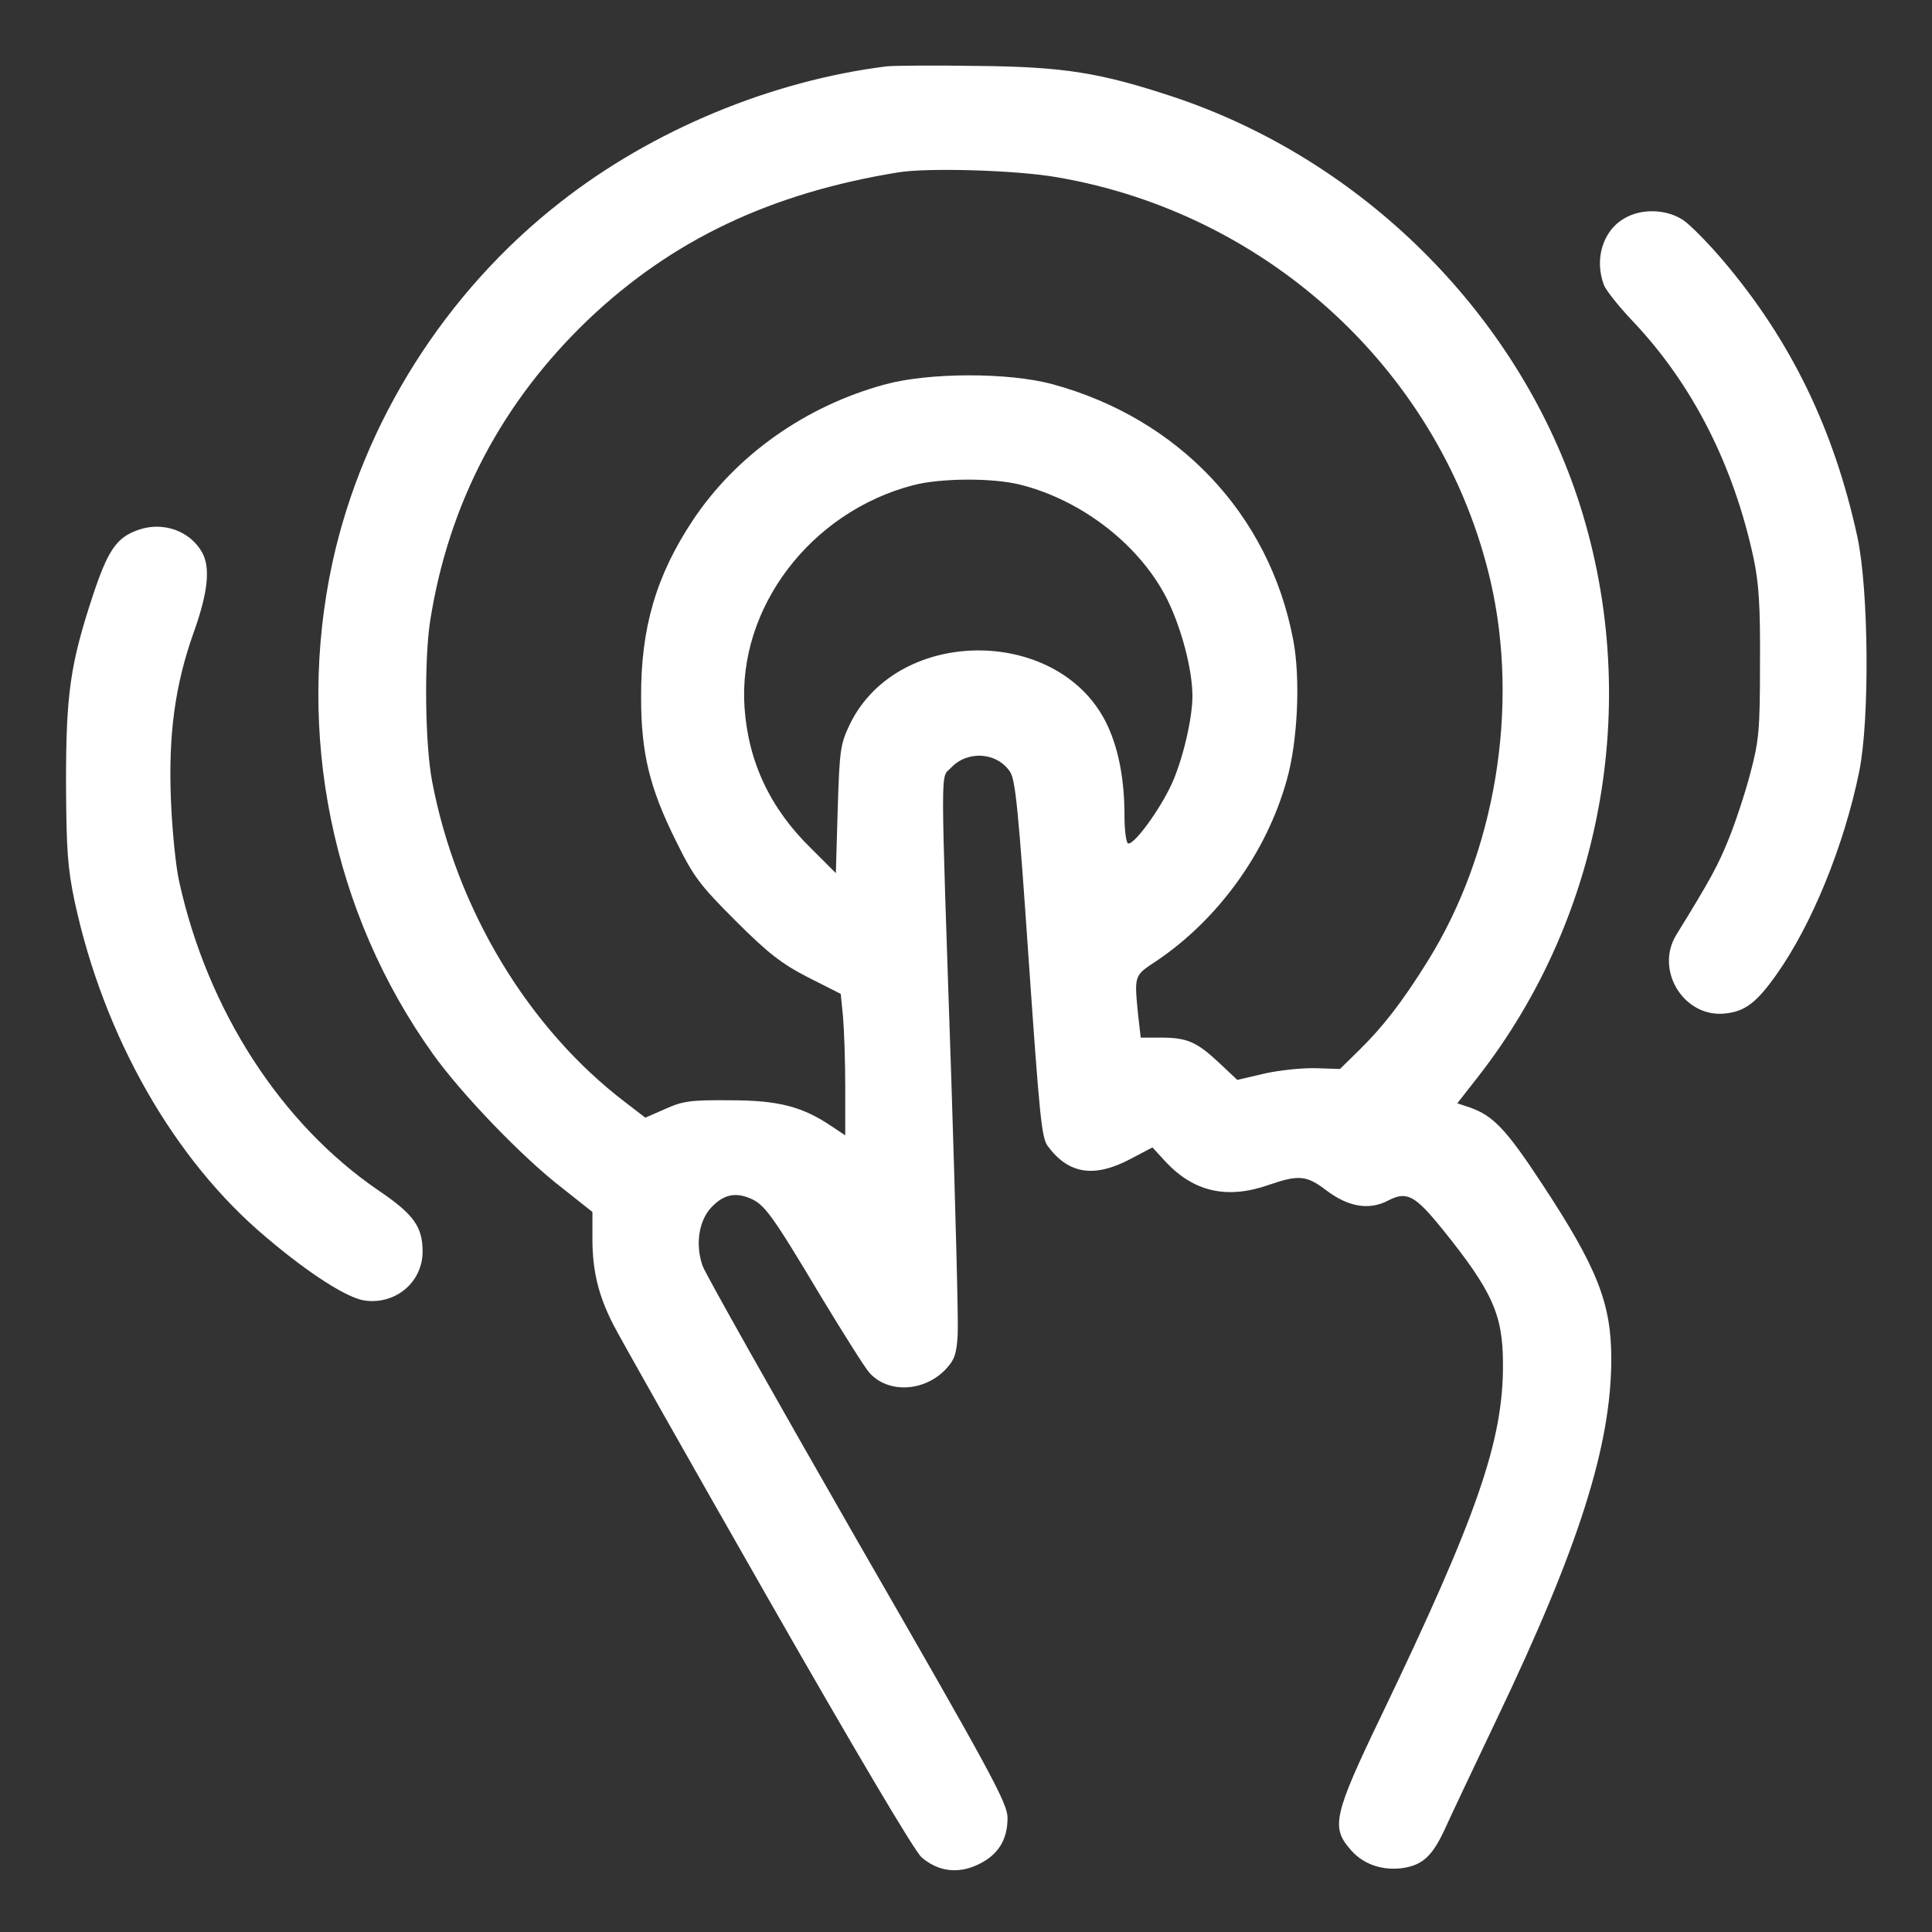<svg width="30" height="30" viewBox="0 0 30 30" fill="none" xmlns="http://www.w3.org/2000/svg">
<rect x="0" y="0" width="30" height="30" fill="#333333" stroke="none"/>
<path d="M13.77 1.03C11.977 1.253 10.125 2.021 8.701 3.14C6.914 4.534 5.637 6.562 5.162 8.735C4.588 11.39 5.156 14.173 6.721 16.364C7.16 16.98 8.104 17.964 8.719 18.439L9.199 18.819V19.235C9.199 19.733 9.293 20.12 9.522 20.566C9.609 20.741 10.682 22.64 11.906 24.784C13.272 27.175 14.197 28.739 14.309 28.839C14.566 29.062 14.877 29.103 15.193 28.95C15.498 28.804 15.645 28.569 15.645 28.23C15.645 28.001 15.41 27.567 13.318 23.935C12.041 21.708 10.957 19.786 10.91 19.657C10.793 19.323 10.852 18.954 11.045 18.749C11.232 18.55 11.414 18.509 11.649 18.608C11.871 18.702 11.988 18.86 12.744 20.126C13.096 20.706 13.43 21.239 13.5 21.316C13.787 21.638 14.344 21.614 14.678 21.269C14.818 21.122 14.854 21.034 14.871 20.724C14.883 20.524 14.836 18.737 14.772 16.757C14.602 11.694 14.602 12.099 14.766 11.923C15.024 11.648 15.48 11.677 15.686 11.987C15.768 12.116 15.815 12.585 15.973 14.899C16.143 17.337 16.172 17.671 16.272 17.8C16.594 18.233 16.992 18.292 17.549 17.999L17.895 17.817L18.1 18.04C18.539 18.509 19.055 18.626 19.705 18.398C20.162 18.239 20.291 18.251 20.59 18.48C20.936 18.743 21.258 18.796 21.551 18.644C21.844 18.491 21.967 18.556 22.395 19.083C23.174 20.05 23.338 20.413 23.338 21.181C23.344 22.37 22.939 23.536 21.451 26.636C20.701 28.194 20.666 28.376 20.977 28.728C21.176 28.956 21.48 29.056 21.809 29.003C22.102 28.95 22.248 28.81 22.442 28.388C22.529 28.194 22.893 27.427 23.244 26.689C24.516 24.028 25.02 22.446 25.02 21.099C25.02 20.237 24.803 19.687 23.947 18.386C23.385 17.53 23.186 17.325 22.822 17.196L22.629 17.132L22.945 16.728C24.926 14.196 25.512 10.774 24.492 7.716C23.531 4.845 21.141 2.478 18.223 1.505C17.092 1.13 16.523 1.036 15.176 1.024C14.514 1.013 13.881 1.019 13.77 1.03ZM16.418 2.753C19.729 3.321 22.401 5.817 23.145 9.023C23.596 10.98 23.221 13.241 22.166 14.929C21.768 15.568 21.475 15.943 21.1 16.312L20.807 16.599L20.438 16.587C20.233 16.581 19.875 16.616 19.641 16.669L19.213 16.769L18.926 16.499C18.58 16.177 18.434 16.112 18.023 16.112H17.713L17.672 15.755C17.613 15.146 17.608 15.151 17.947 14.929C18.908 14.284 19.664 13.247 19.98 12.116C20.151 11.519 20.197 10.534 20.08 9.931C19.711 7.991 18.305 6.497 16.336 5.964C15.656 5.782 14.426 5.782 13.74 5.97C12.51 6.304 11.432 7.066 10.758 8.079C10.19 8.935 9.949 9.749 9.955 10.833C9.955 11.7 10.09 12.245 10.5 13.066C10.77 13.616 10.869 13.745 11.42 14.296C11.924 14.8 12.135 14.964 12.545 15.175L13.055 15.433L13.09 15.784C13.107 15.972 13.125 16.47 13.125 16.88V17.63L12.914 17.489C12.463 17.185 12.094 17.085 11.338 17.085C10.723 17.079 10.6 17.097 10.33 17.22L10.02 17.355L9.715 17.12C8.203 15.972 7.084 14.114 6.709 12.128C6.598 11.542 6.586 10.241 6.68 9.638C6.967 7.816 7.793 6.245 9.135 4.962C10.436 3.726 11.965 2.999 13.945 2.677C14.402 2.601 15.797 2.642 16.418 2.753ZM15.85 7.528C16.817 7.774 17.713 8.478 18.129 9.316C18.352 9.773 18.516 10.405 18.516 10.81C18.516 11.161 18.363 11.806 18.193 12.175C18.012 12.573 17.596 13.142 17.514 13.095C17.484 13.071 17.461 12.884 17.461 12.667C17.461 12.116 17.373 11.648 17.203 11.278C16.494 9.726 13.957 9.702 13.201 11.237C13.049 11.554 13.037 11.63 13.008 12.562L12.979 13.558L12.598 13.177C11.959 12.556 11.619 11.829 11.561 10.985C11.455 9.439 12.586 7.95 14.18 7.534C14.607 7.423 15.416 7.417 15.85 7.528Z" fill="white"/>
<path d="M25.214 3.396C24.886 3.589 24.757 4.029 24.904 4.421C24.933 4.504 25.138 4.761 25.361 4.996C26.281 5.968 26.919 7.222 27.23 8.67C27.312 9.062 27.335 9.414 27.329 10.31C27.329 11.347 27.312 11.505 27.177 12.015C27.095 12.326 26.943 12.783 26.843 13.029C26.679 13.433 26.568 13.644 26.029 14.517C25.689 15.074 26.158 15.818 26.802 15.736C27.101 15.701 27.277 15.566 27.581 15.138C28.132 14.365 28.636 13.129 28.87 11.98C29.035 11.166 29.017 9.15 28.841 8.336C28.478 6.666 27.81 5.289 26.761 4.052C26.533 3.783 26.251 3.496 26.14 3.42C25.876 3.244 25.484 3.232 25.214 3.396Z" fill="white"/>
<path d="M2.139 8.231C1.811 8.348 1.676 8.541 1.441 9.25C1.09 10.317 1.025 10.774 1.025 12.156C1.031 13.205 1.049 13.475 1.16 14.002C1.611 16.094 2.701 18.01 4.131 19.211C4.793 19.774 5.396 20.16 5.666 20.195C6.146 20.26 6.562 19.908 6.562 19.434C6.562 19.047 6.422 18.854 5.877 18.485C4.365 17.453 3.223 15.69 2.783 13.692C2.73 13.463 2.672 12.883 2.654 12.414C2.613 11.406 2.719 10.639 3 9.842C3.229 9.209 3.27 8.822 3.141 8.582C2.953 8.242 2.525 8.09 2.139 8.231Z" fill="white"/>
</svg>
